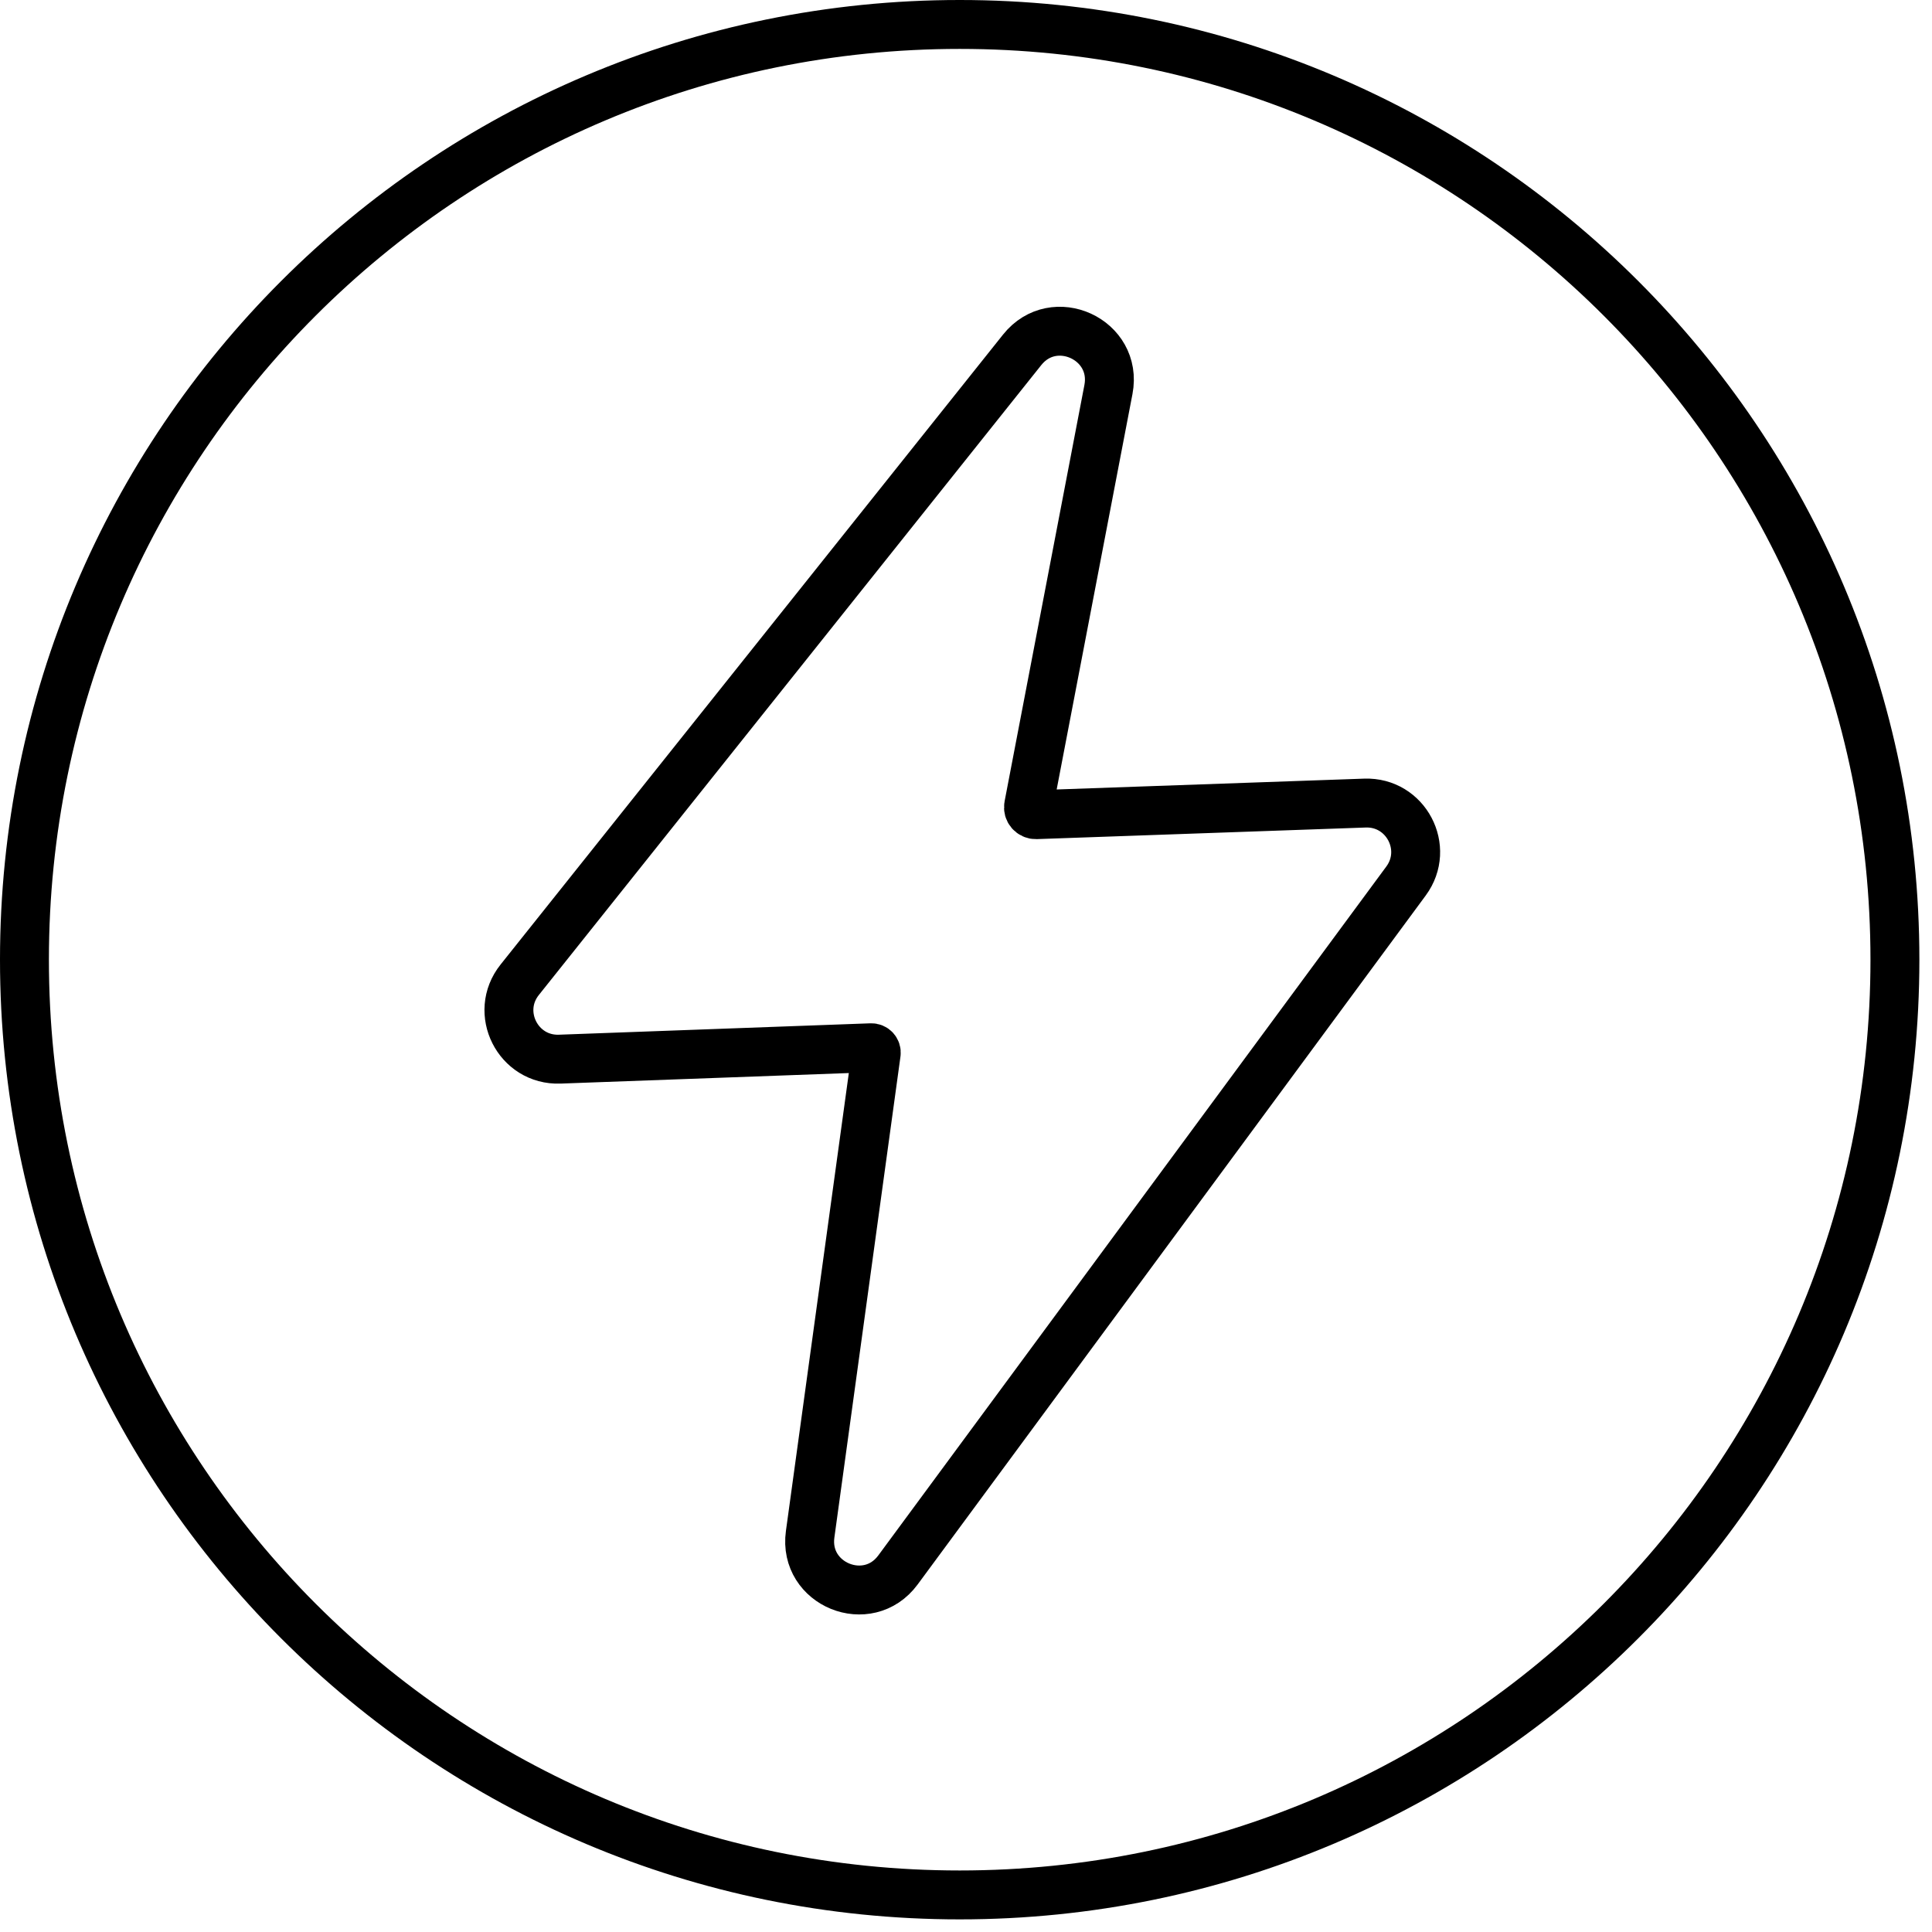 <svg width="79" height="79" viewBox="0 0 79 79" fill="none" xmlns="http://www.w3.org/2000/svg">
<path d="M33.127 62.737L35.829 43.07C35.846 42.947 35.748 42.839 35.624 42.843L22.887 43.309C21.178 43.372 20.184 41.4 21.251 40.063L41.796 14.305C43.098 12.672 45.717 13.877 45.324 15.929L42.06 32.956C42.024 33.145 42.173 33.319 42.365 33.312L55.813 32.838C57.485 32.779 58.486 34.677 57.493 36.024L36.718 64.196C35.488 65.864 32.845 64.79 33.127 62.737Z" stroke="black" stroke-width="2"/>
<path d="M39.242 1C60.363 1 77.484 18.122 77.484 39.242C77.484 60.363 60.363 77.484 39.242 77.484C18.122 77.484 1 60.363 1 39.242C1 18.122 18.122 1 39.242 1Z" stroke="black" stroke-width="2"/>
</svg>
